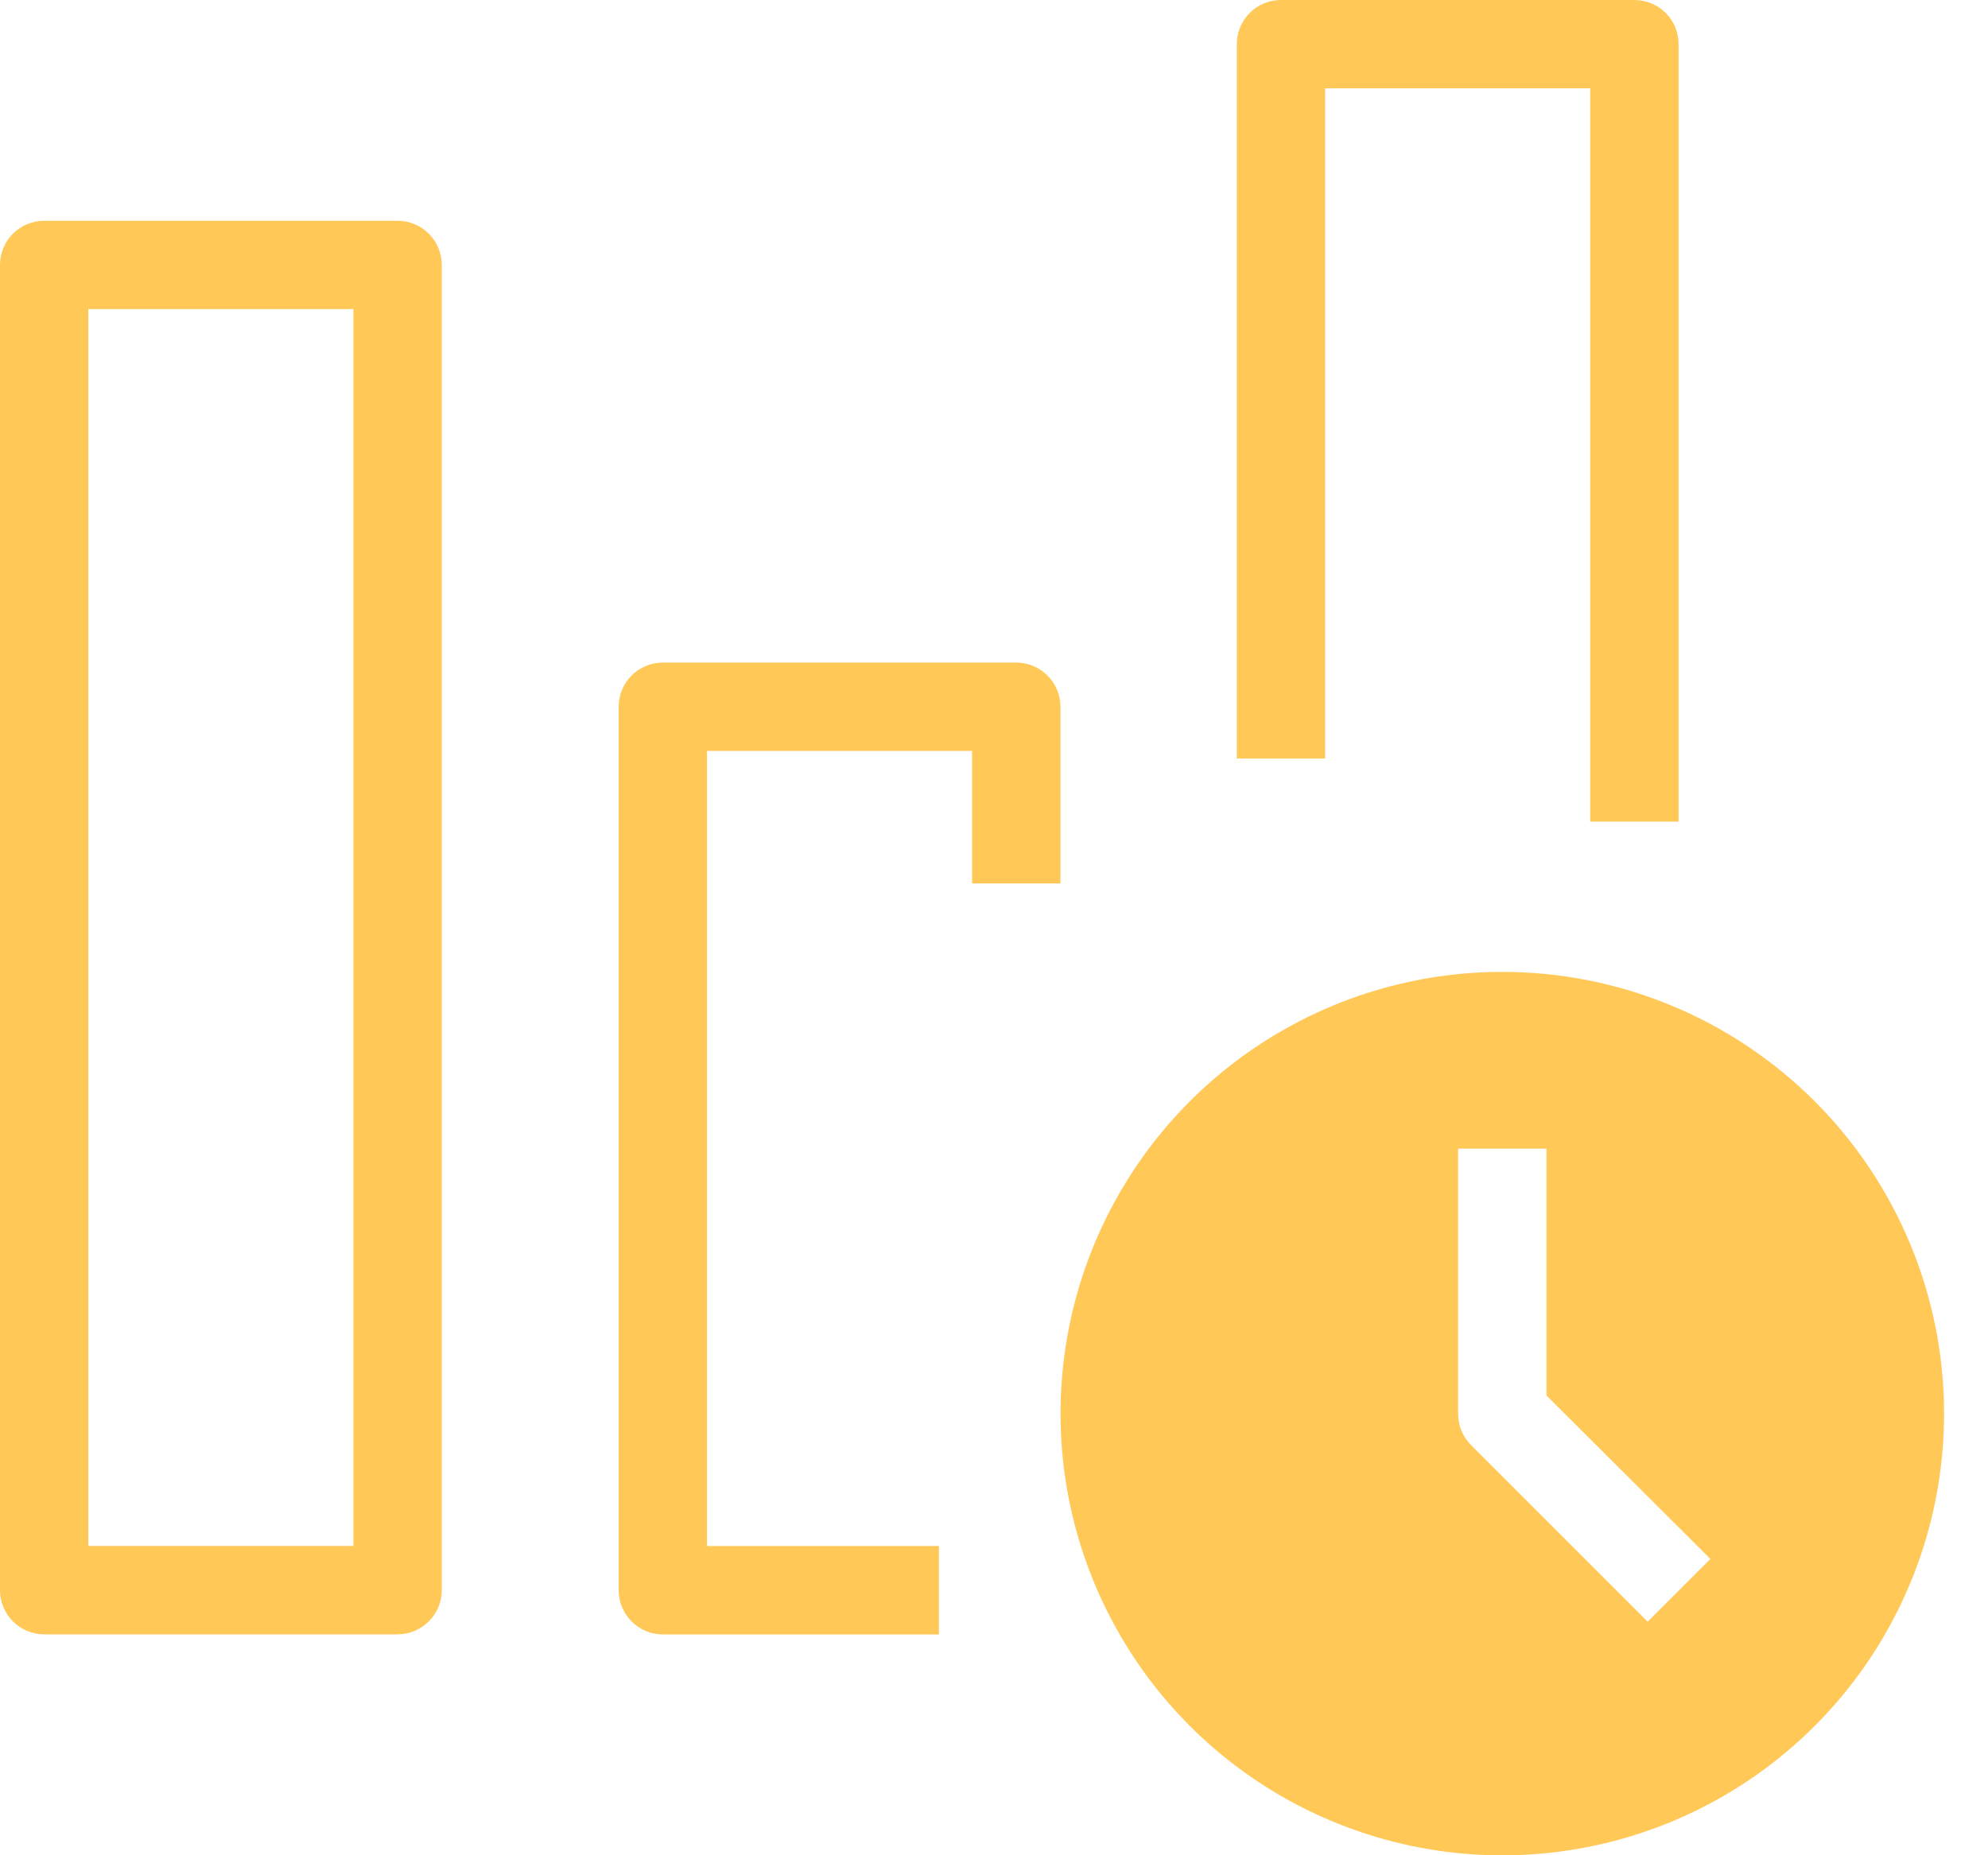 <svg width="30" height="28" viewBox="0 0 30 28" fill="none" xmlns="http://www.w3.org/2000/svg">
<path d="M6 3.332H0.667C0.49 3.332 0.32 3.402 0.195 3.527C0.07 3.652 0 3.822 0 3.999V23.999C0 24.176 0.07 24.345 0.195 24.47C0.32 24.595 0.49 24.666 0.667 24.666H6C6.177 24.666 6.346 24.595 6.471 24.47C6.596 24.345 6.667 24.176 6.667 23.999V3.999C6.667 3.822 6.596 3.652 6.471 3.527C6.346 3.402 6.177 3.332 6 3.332ZM5.333 23.332H1.333V4.665H5.333V23.332Z" fill="#FFC857"/>
<path d="M16.003 13.333V10.667C16.003 10.49 15.932 10.32 15.807 10.195C15.682 10.07 15.513 10 15.336 10H10.003C9.826 10 9.656 10.07 9.531 10.195C9.406 10.32 9.336 10.49 9.336 10.667V24C9.336 24.177 9.406 24.346 9.531 24.471C9.656 24.596 9.826 24.667 10.003 24.667H14.169V23.333H10.669V11.333H14.669V13.333H16.003Z" fill="#FFC857"/>
<path d="M19.997 1.333H23.997V12.4H25.331V0.667C25.331 0.49 25.261 0.32 25.136 0.195C25.011 0.07 24.841 0 24.664 0H19.331C19.154 0 18.984 0.07 18.859 0.195C18.734 0.32 18.664 0.49 18.664 0.667V11.447H19.997V1.333Z" fill="#FFC857"/>
<path d="M22.671 14.668C21.352 14.668 20.063 15.059 18.967 15.791C17.87 16.524 17.016 17.565 16.511 18.783C16.007 20.002 15.875 21.342 16.132 22.635C16.389 23.928 17.024 25.116 17.956 26.049C18.889 26.981 20.077 27.616 21.37 27.873C22.663 28.131 24.004 27.998 25.222 27.494C26.44 26.989 27.481 26.135 28.214 25.038C28.946 23.942 29.337 22.653 29.337 21.335C29.337 19.567 28.635 17.871 27.385 16.621C26.134 15.37 24.439 14.668 22.671 14.668ZM24.864 24.475L22.197 21.808C22.136 21.746 22.087 21.672 22.053 21.591C22.02 21.509 22.003 21.422 22.004 21.335V17.335H23.337V21.061L25.811 23.528L24.864 24.475Z" fill="#FFC857"/>
</svg>
